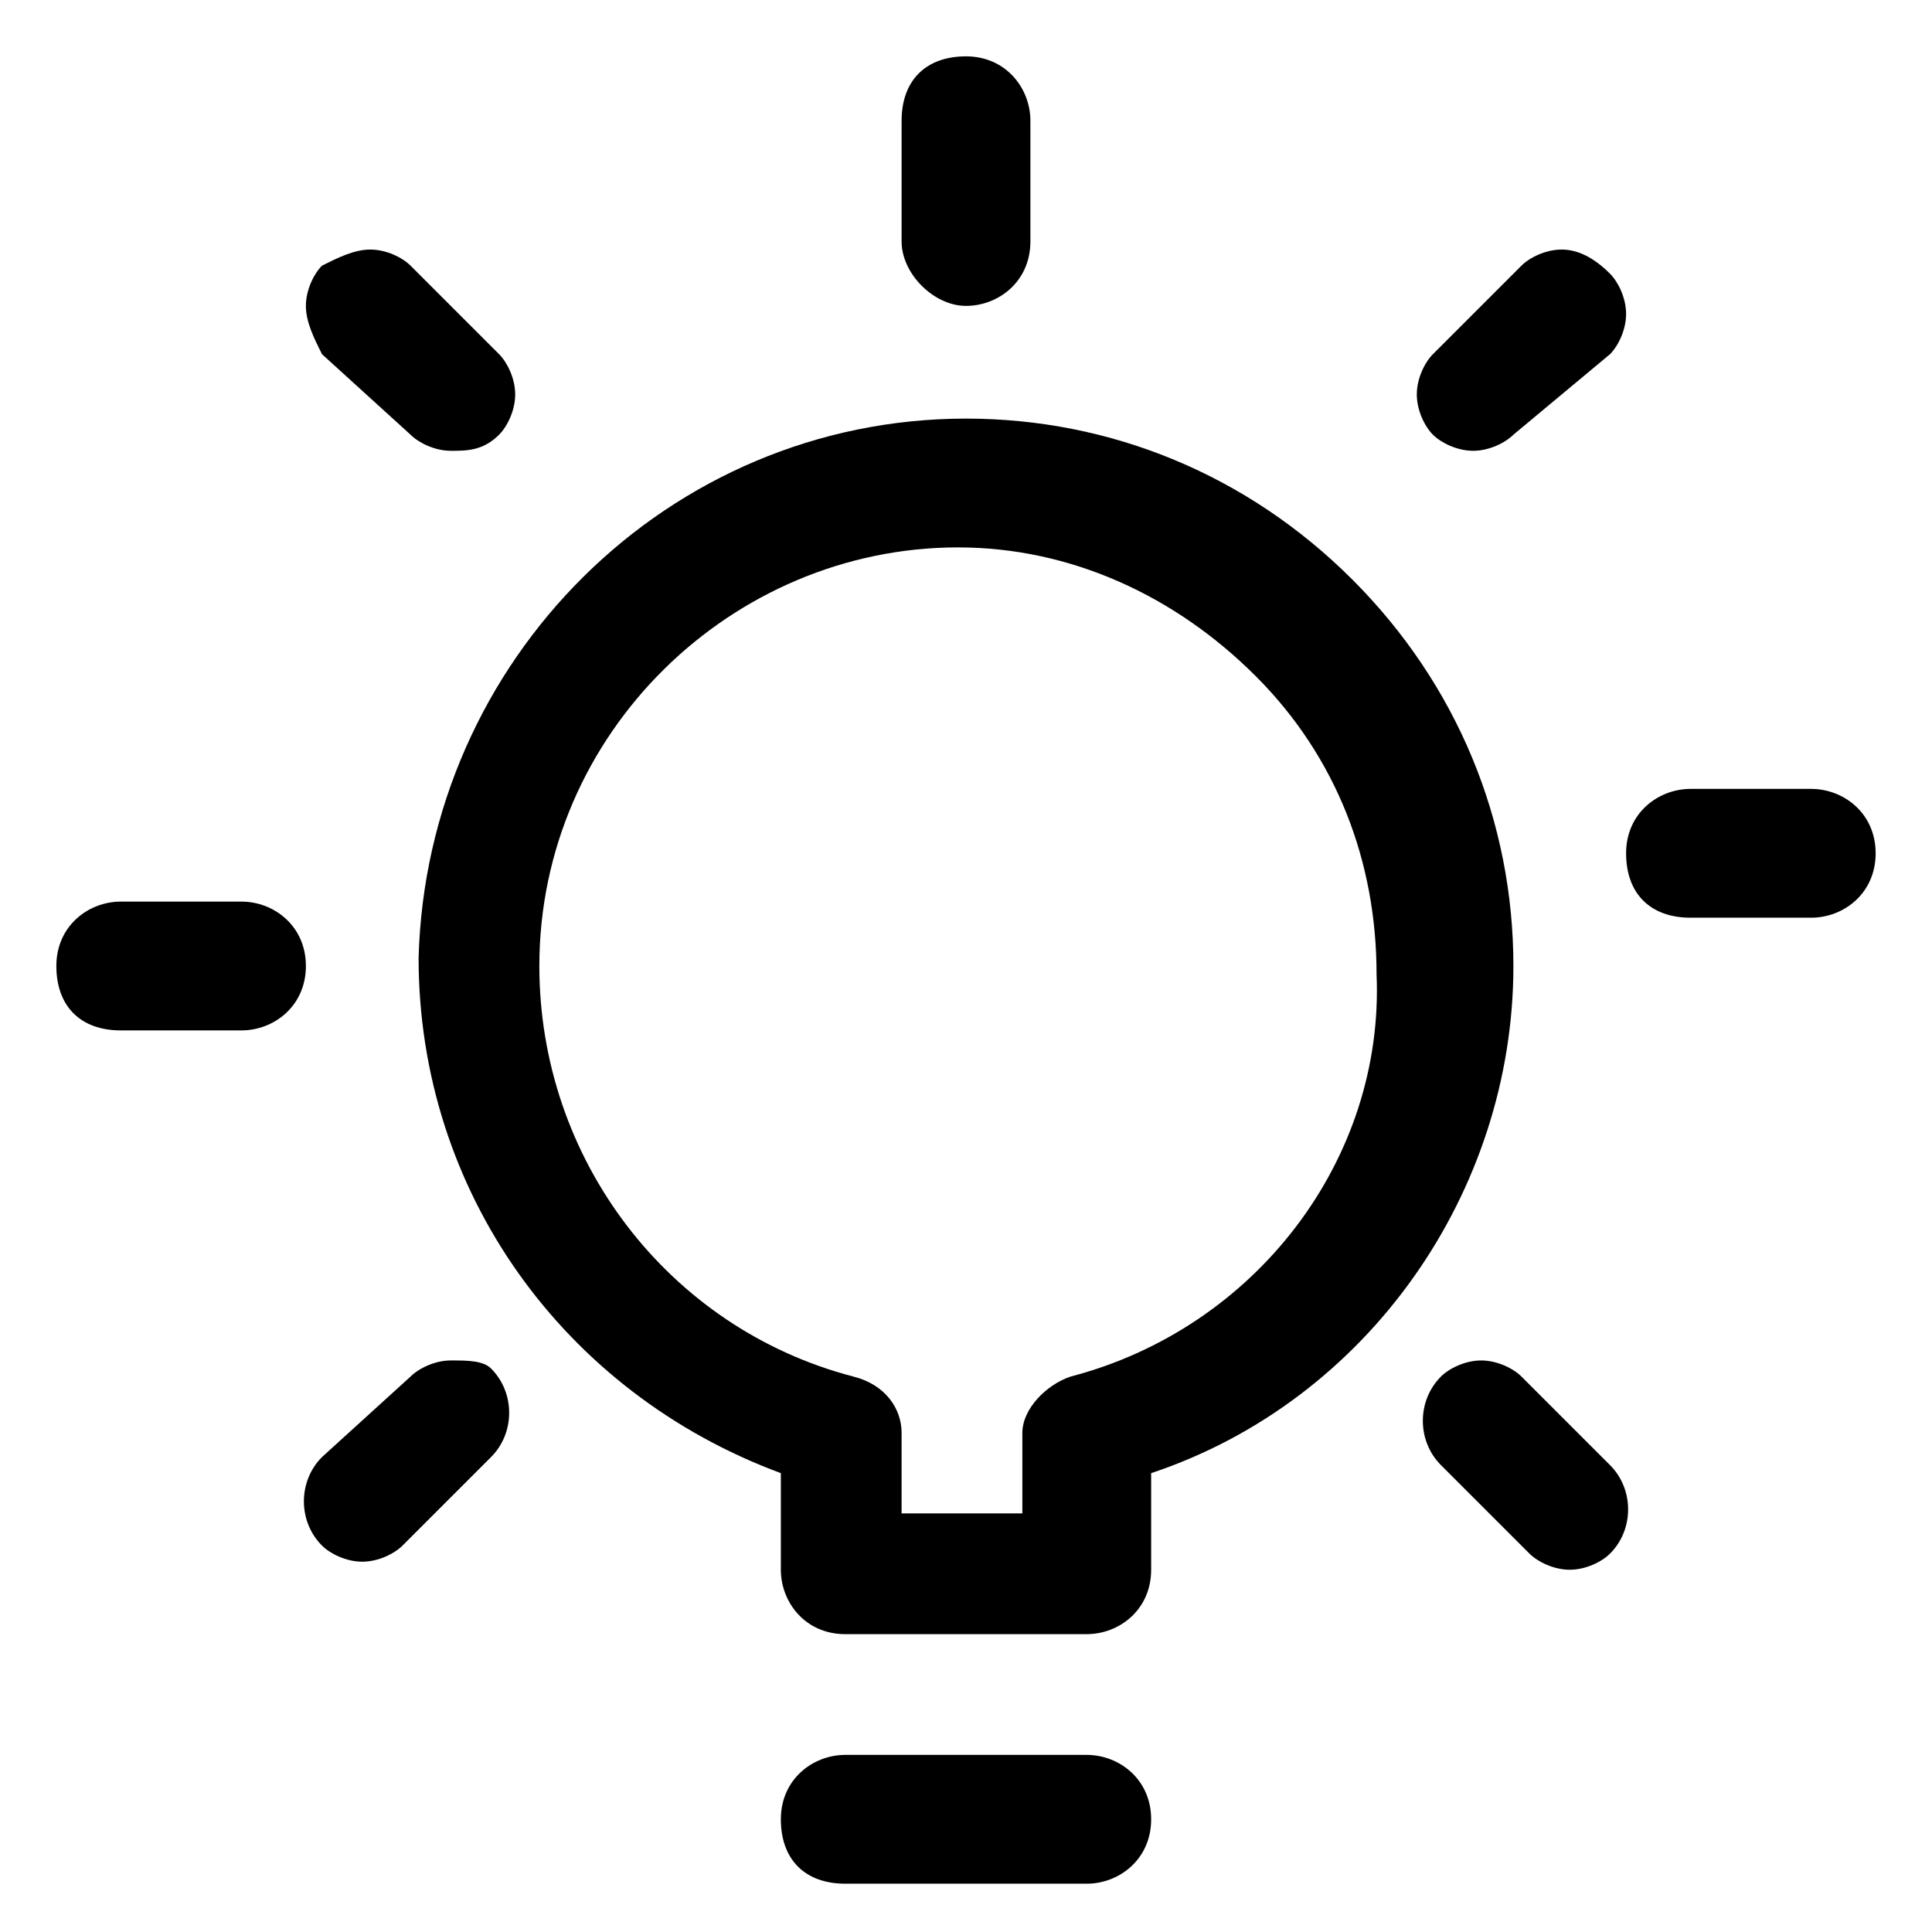 <?xml version="1.0" encoding="utf-8"?>
<!-- Generator: Adobe Illustrator 23.0.1, SVG Export Plug-In . SVG Version: 6.00 Build 0)  -->
<svg version="1.1" id="Regular" xmlns="http://www.w3.org/2000/svg" xmlns:xlink="http://www.w3.org/1999/xlink" x="0px" y="0px"
	 viewBox="0 0 24 24" style="enable-background:new 0 0 24 24;" xml:space="preserve">
<title>light-bulb-shine</title>
<g>
	<path d="M13.5,21.8h-3c-0.4,0-0.8,0.3-0.8,0.8s0.3,0.8,0.8,0.8h3c0.4,0,0.8-0.3,0.8-0.8S13.9,21.8,13.5,21.8z"/>
	<path d="M16.8,7.2c-1.3-1.3-3-2-4.8-2c-3.7,0-6.7,3-6.8,6.7c0,2.9,1.8,5.4,4.5,6.4v1.2c0,0.4,0.3,0.8,0.8,0.8h3
		c0.4,0,0.8-0.3,0.8-0.8v-1.2c2.7-0.9,4.5-3.5,4.5-6.3C18.8,10.2,18.1,8.5,16.8,7.2z M13.3,17.1c-0.3,0.1-0.6,0.4-0.6,0.7v1h-1.5v-1
		c0-0.3-0.2-0.6-0.6-0.7c-2.3-0.6-3.9-2.7-3.9-5.1c0-2.9,2.4-5.2,5.2-5.2V6.4l0,0.4c1.4,0,2.7,0.6,3.7,1.6c1,1,1.5,2.3,1.5,3.7
		C17.2,14.4,15.6,16.5,13.3,17.1z"/>
	<path d="M12,3.8c0.4,0,0.8-0.3,0.8-0.8V1.5c0-0.4-0.3-0.8-0.8-0.8s-0.8,0.3-0.8,0.8V3C11.2,3.4,11.6,3.8,12,3.8z"/>
	<path d="M22.5,9.8H21c-0.4,0-0.8,0.3-0.8,0.8s0.3,0.8,0.8,0.8h1.5c0.4,0,0.8-0.3,0.8-0.8S22.9,9.8,22.5,9.8z"/>
	<path d="M3,11.2H1.5c-0.4,0-0.8,0.3-0.8,0.8s0.3,0.8,0.8,0.8H3c0.4,0,0.8-0.3,0.8-0.8S3.4,11.2,3,11.2z"/>
	<path d="M18.9,17.1c-0.1-0.1-0.3-0.2-0.5-0.2s-0.4,0.1-0.5,0.2c-0.3,0.3-0.3,0.8,0,1.1l1.1,1.1c0.1,0.1,0.3,0.2,0.5,0.2
		s0.4-0.1,0.5-0.2c0.3-0.3,0.3-0.8,0-1.1L18.9,17.1z"/>
	<path d="M5.1,5.4c0.1,0.1,0.3,0.2,0.5,0.2S6,5.6,6.2,5.4c0.1-0.1,0.2-0.3,0.2-0.5S6.3,4.5,6.2,4.4L5.1,3.3C5,3.2,4.8,3.1,4.6,3.1
		S4.2,3.2,4,3.3C3.9,3.4,3.8,3.6,3.8,3.8C3.8,4,3.9,4.2,4,4.4L5.1,5.4z"/>
	<path d="M19.4,3.1c-0.2,0-0.4,0.1-0.5,0.2l-1.1,1.1c-0.1,0.1-0.2,0.3-0.2,0.5s0.1,0.4,0.2,0.5c0.1,0.1,0.3,0.2,0.5,0.2
		s0.4-0.1,0.5-0.2L20,4.4c0.1-0.1,0.2-0.3,0.2-0.5c0-0.2-0.1-0.4-0.2-0.5C19.8,3.2,19.6,3.1,19.4,3.1z"/>
	<path d="M5.6,16.9c-0.2,0-0.4,0.1-0.5,0.2L4,18.1c-0.3,0.3-0.3,0.8,0,1.1c0.1,0.1,0.3,0.2,0.5,0.2s0.4-0.1,0.5-0.2l1.1-1.1
		c0.3-0.3,0.3-0.8,0-1.1C6,16.9,5.8,16.9,5.6,16.9z"/>
</g>
</svg>
